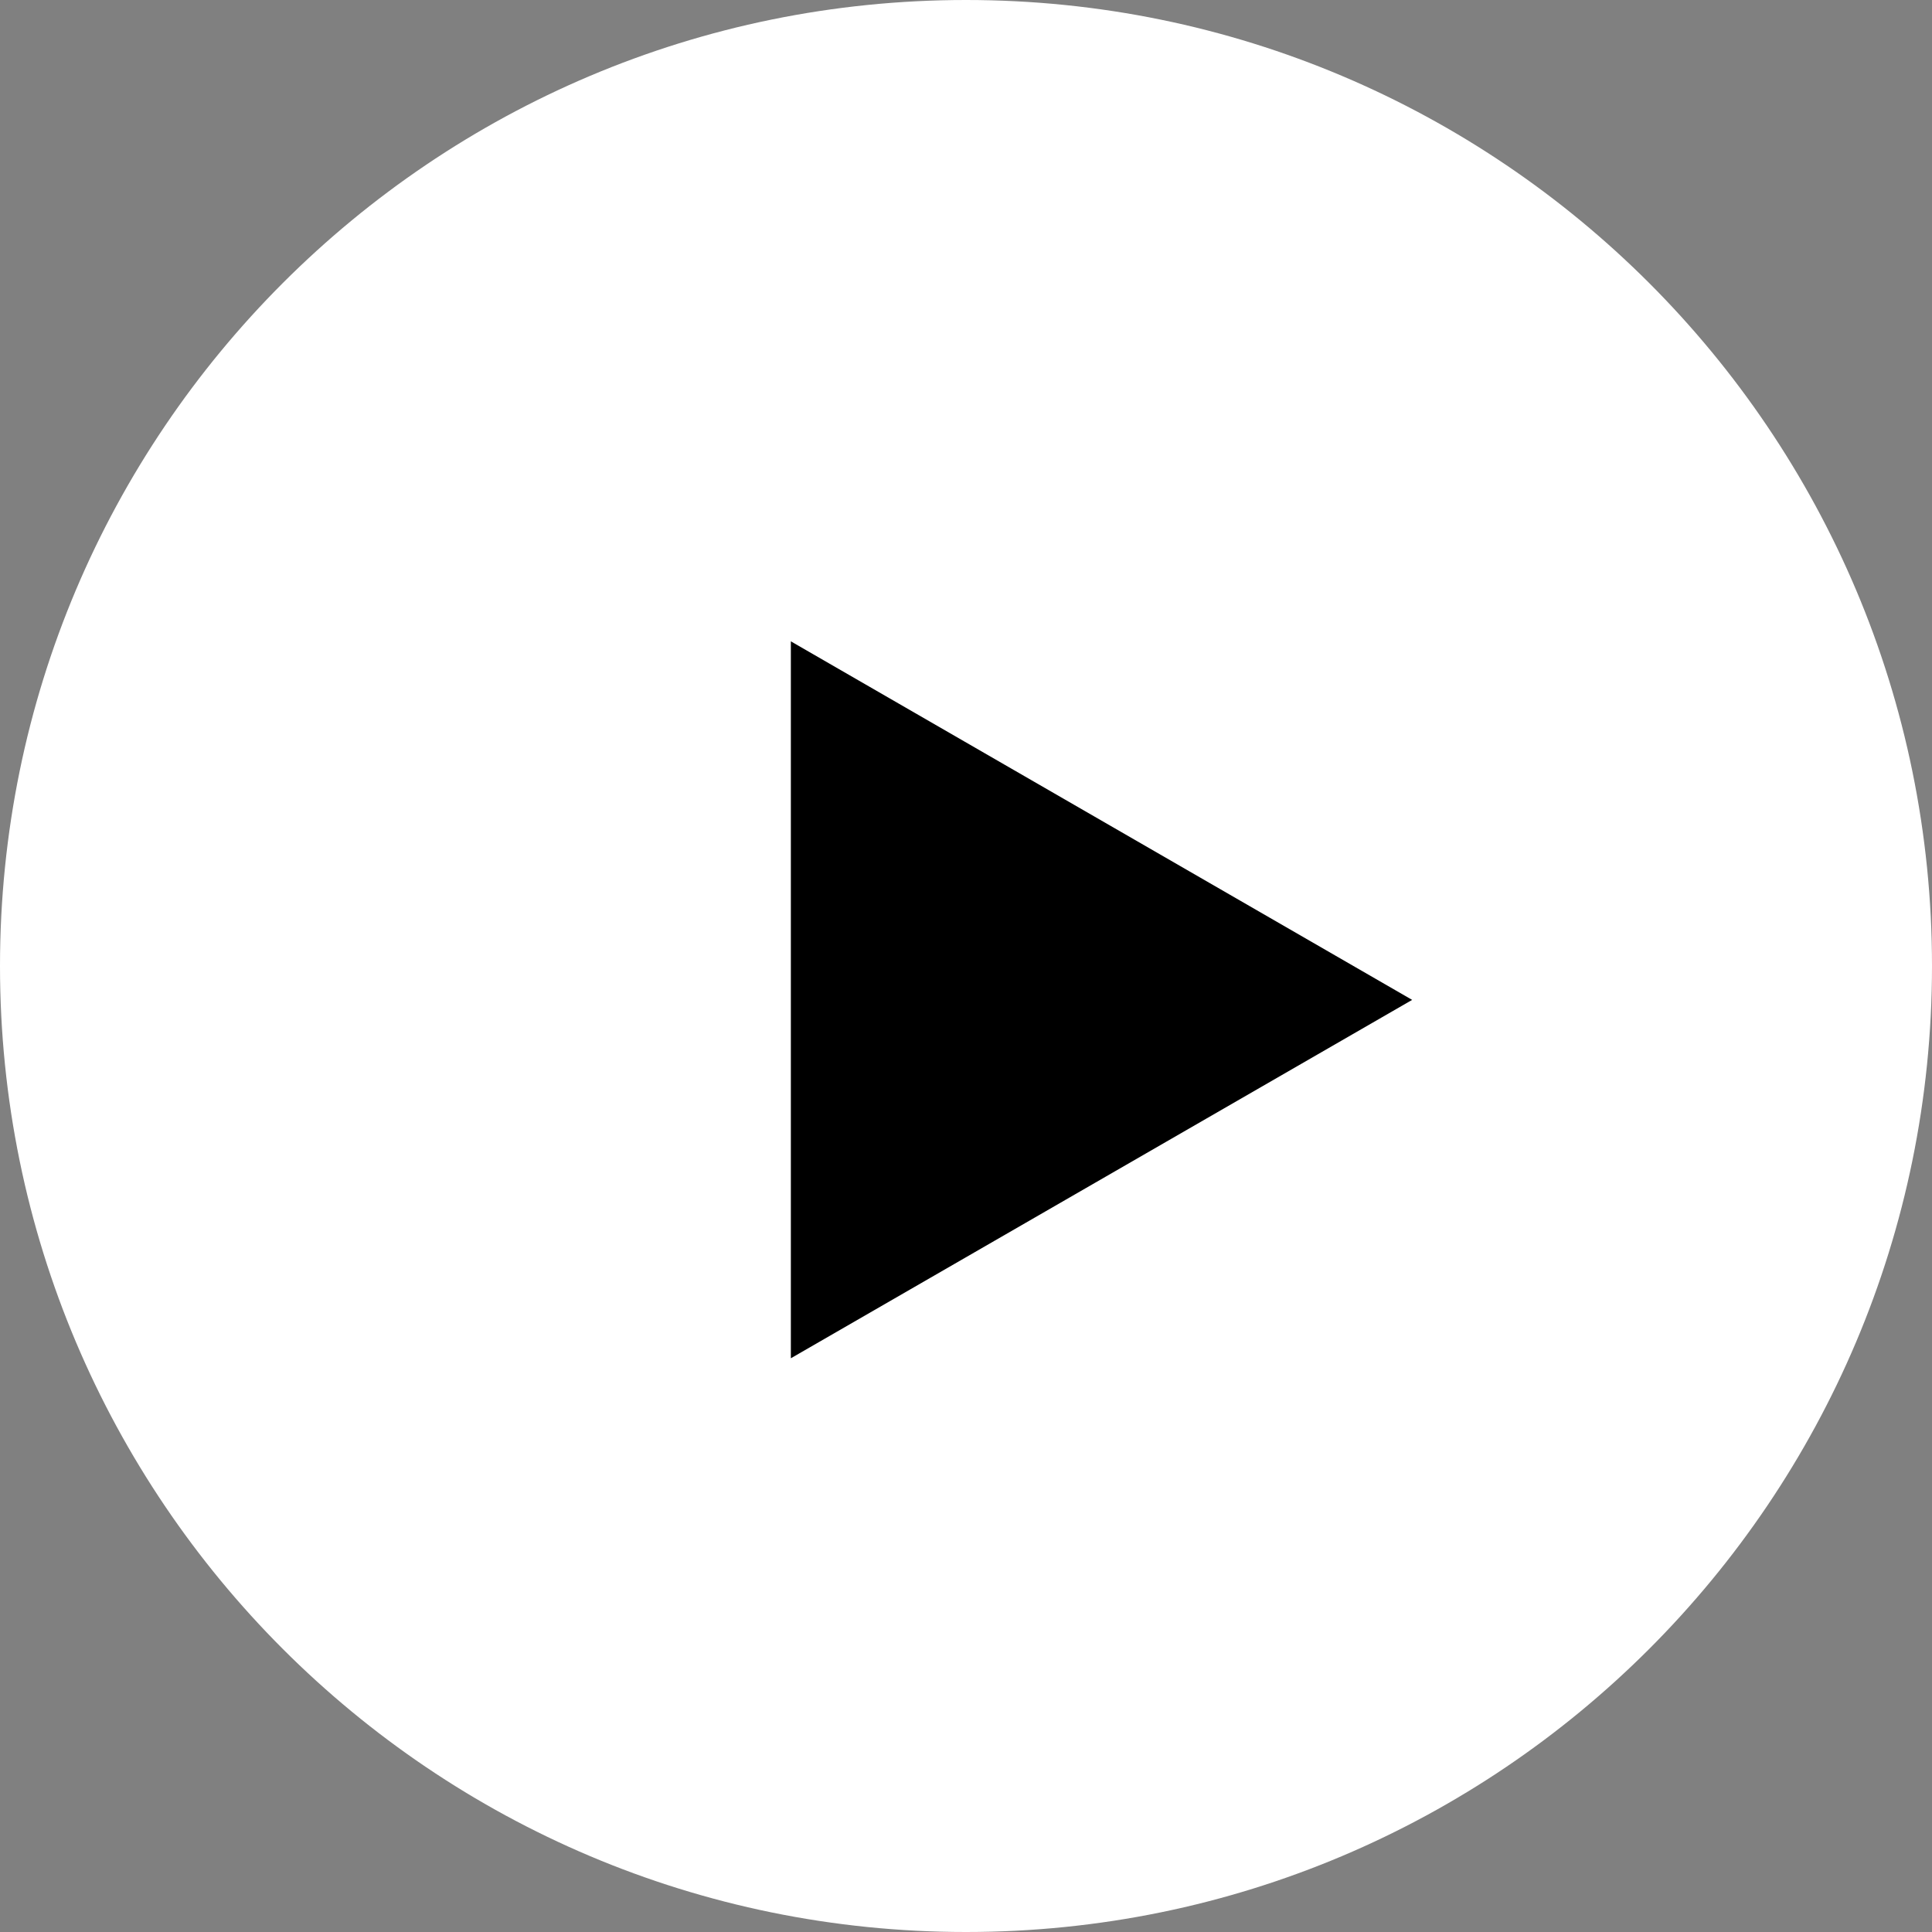 <?xml version="1.0" encoding="utf-8"?>
<!-- Generator: Adobe Illustrator 16.0.0, SVG Export Plug-In . SVG Version: 6.00 Build 0)  -->
<!DOCTYPE svg PUBLIC "-//W3C//DTD SVG 1.1//EN" "http://www.w3.org/Graphics/SVG/1.1/DTD/svg11.dtd">
<svg version="1.1" id="Livello_1" xmlns="http://www.w3.org/2000/svg" xmlns:xlink="http://www.w3.org/1999/xlink" x="0px" y="0px"
	 width="26px" height="26px" viewBox="0 0 26 26" enable-background="new 0 0 26 26" xml:space="preserve">
<rect x="0" y="0" width="26" height="26" fill="#808080" stroke="none"/>
<path fill="#FFFFFF" d="M13,26c7.18,0,13-5.82,13-13C26,5.82,20.18,0,13,0C5.82,0,0,5.82,0,13C0,20.18,5.82,26,13,26"/>
<polygon points="10.643,8.631 10.643,18.279 19.004,13.456 "/>
</svg>
